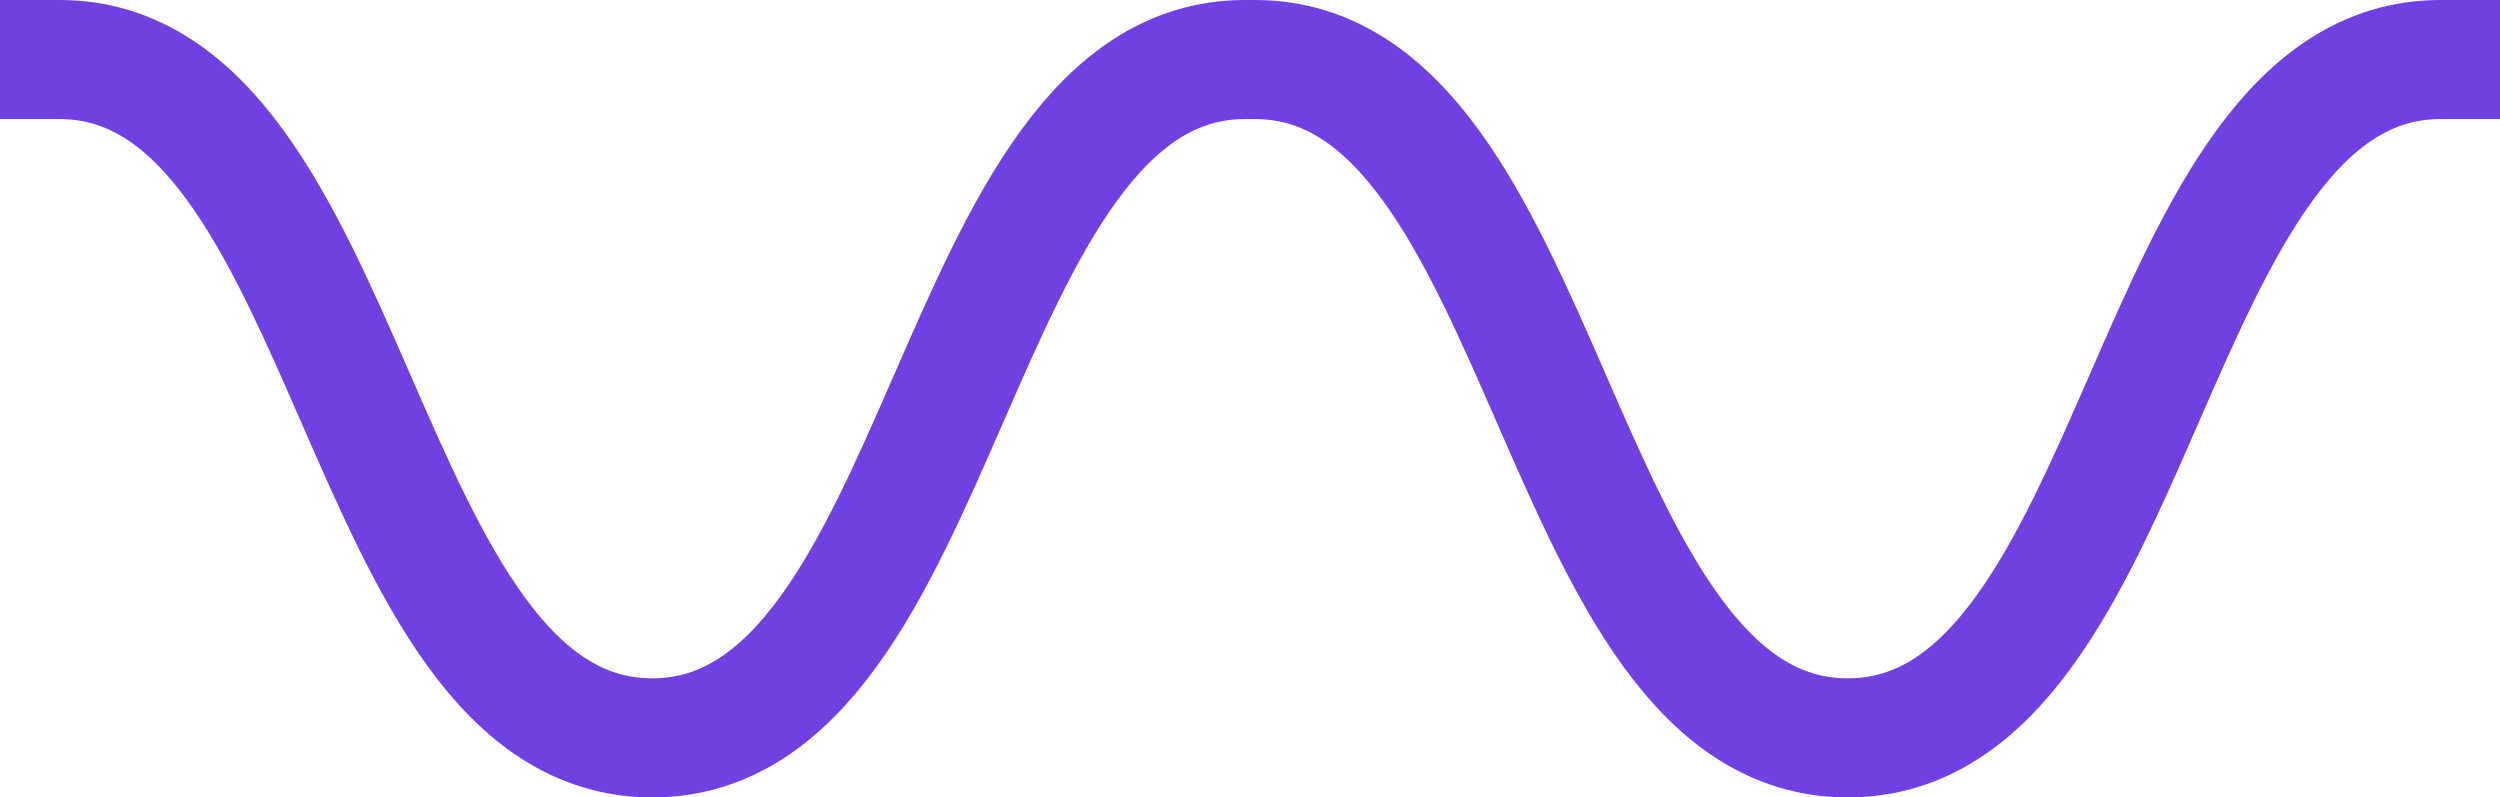 <?xml version="1.0" encoding="UTF-8"?> <svg xmlns="http://www.w3.org/2000/svg" width="840.84" height="268.198" viewBox="0 0 840.84 268.198"><path id="Path_615" data-name="Path 615" d="M197.613,94.8c99.671,0,99.671,228.148,199.352,228.148S496.635,94.8,596.317,94.8H599.7c99.67,0,99.67,228.148,199.352,228.148S898.722,94.8,998.4,94.8" transform="translate(-177.588 -74.775)" fill="none" stroke="#6f40e2" stroke-linecap="square" stroke-miterlimit="10" stroke-width="40.05"></path></svg> 